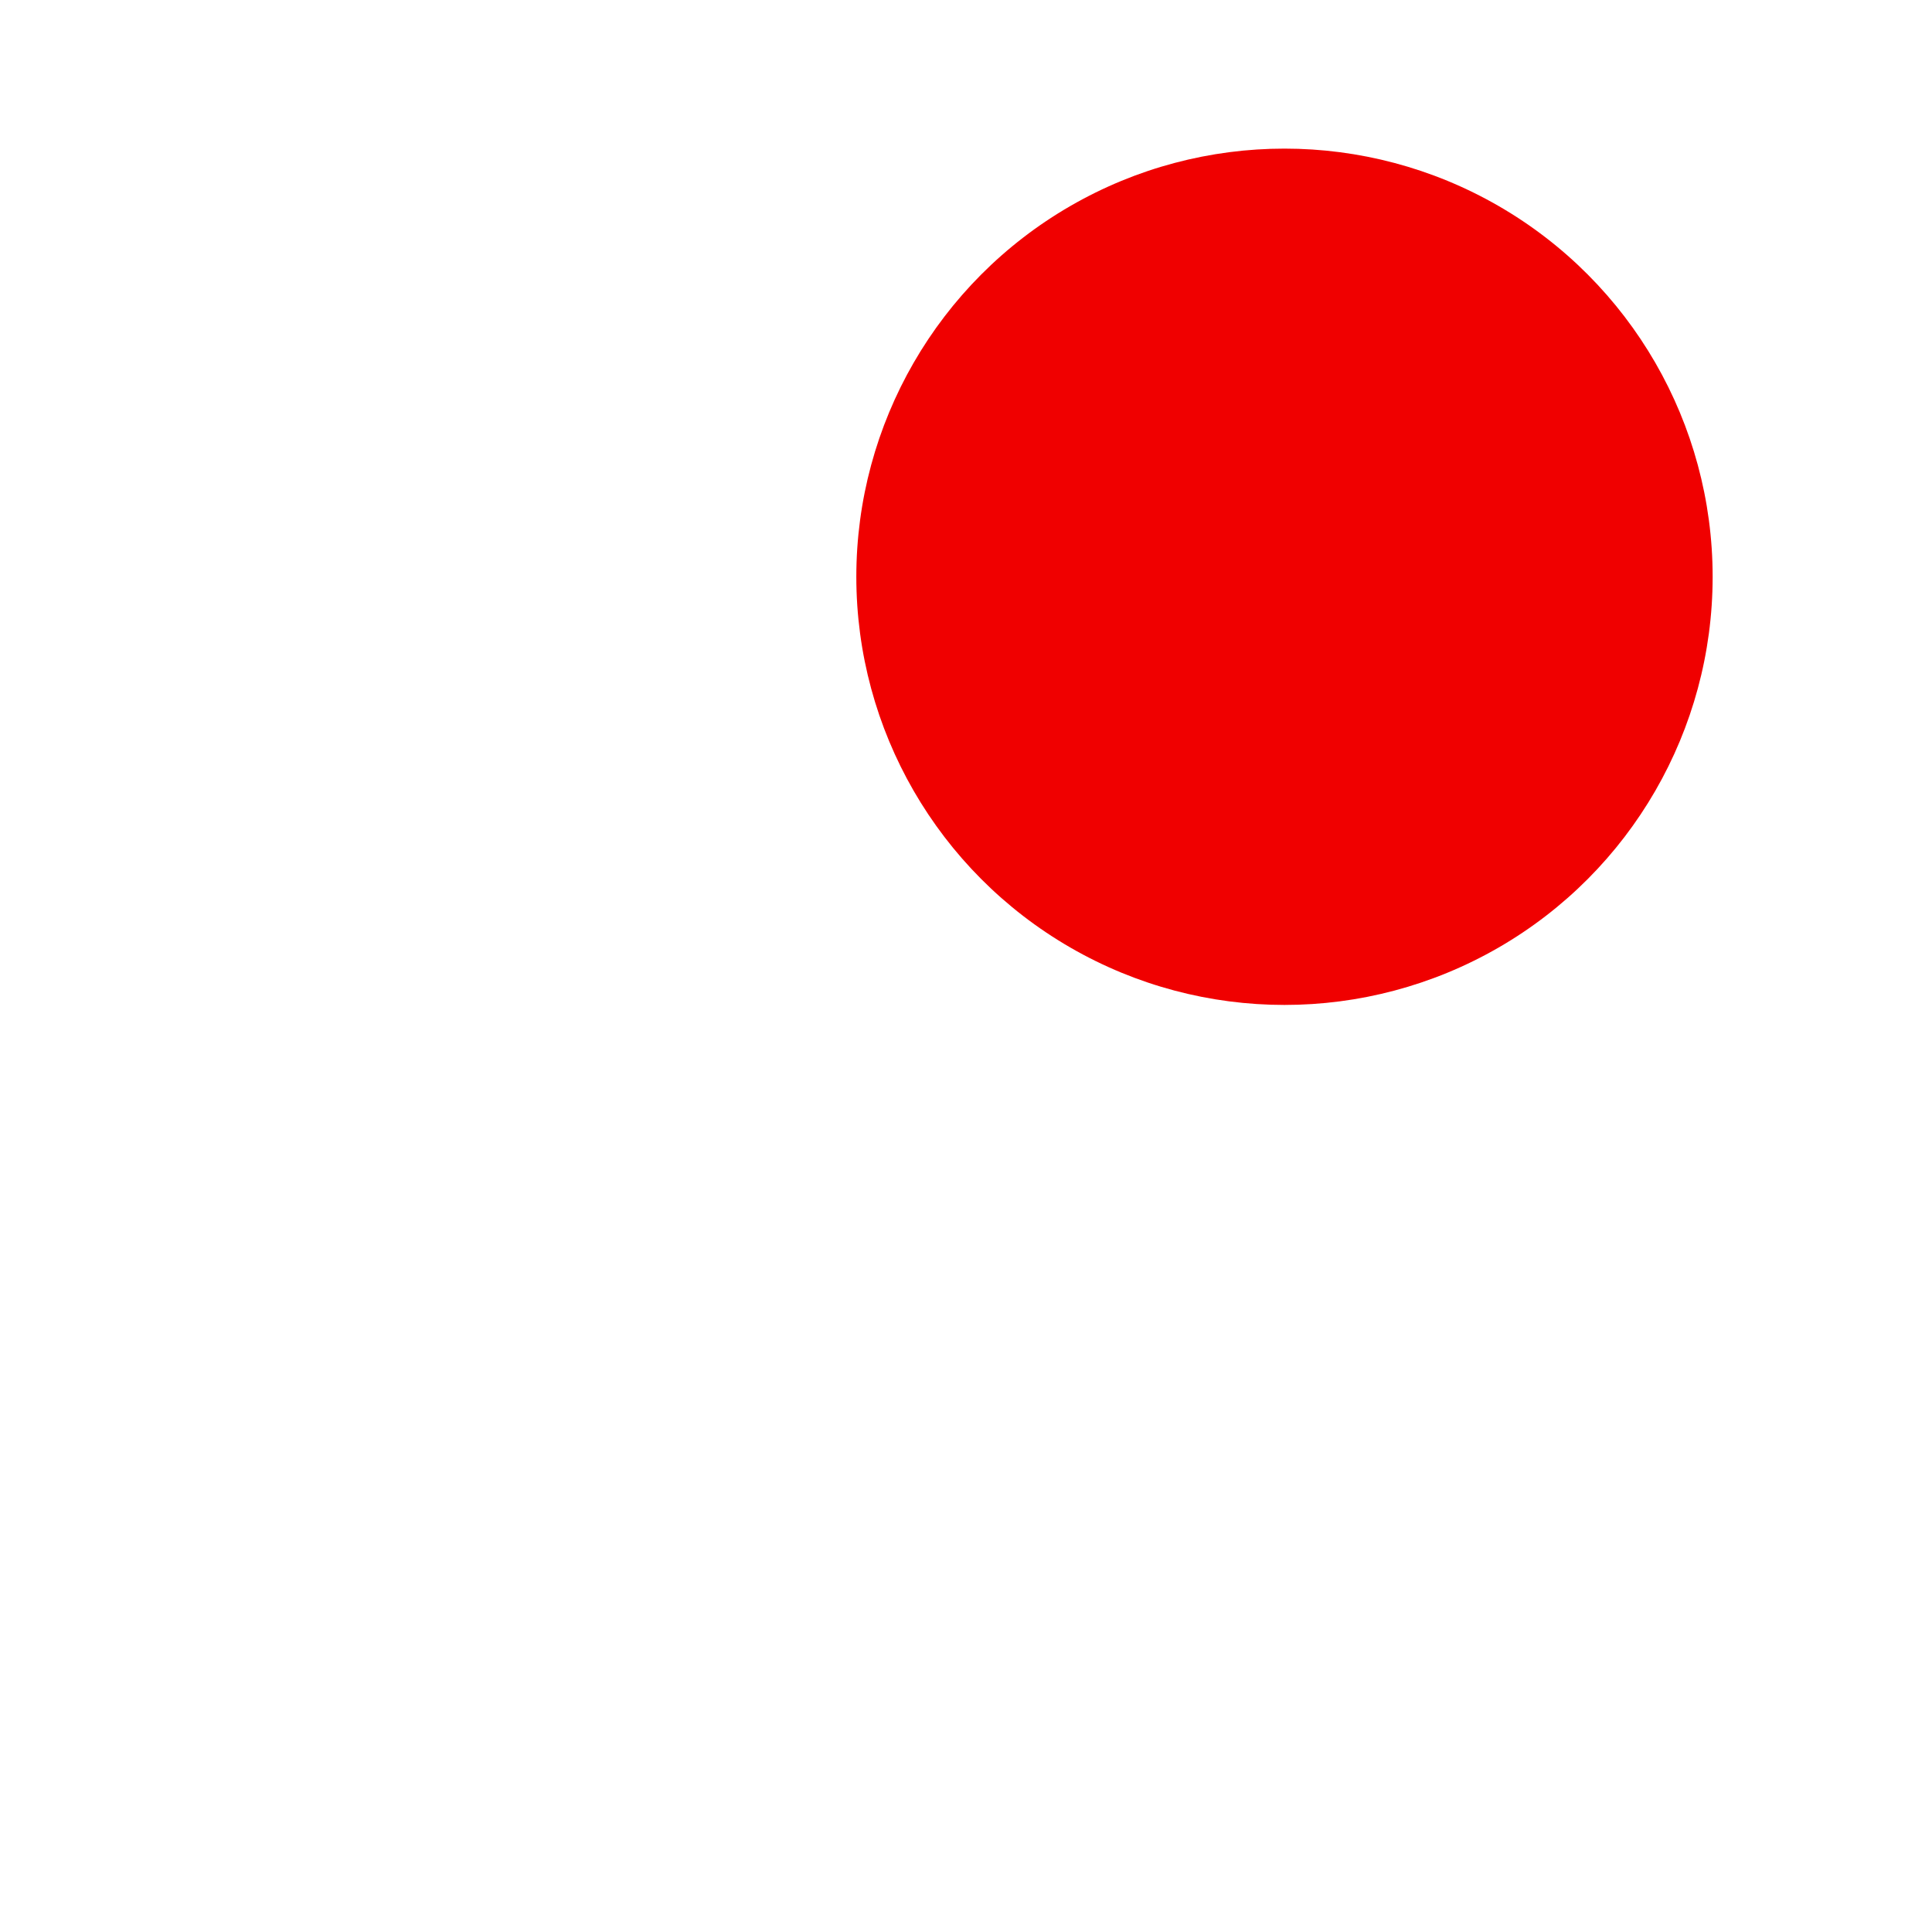 <?xml version="1.0" encoding="utf-8"?>
<svg xmlns="http://www.w3.org/2000/svg" fill="none" height="100%" overflow="visible" preserveAspectRatio="none" style="display: block;" viewBox="0 0 13 13" width="100%">
<g id="Group 175">
<path d="M4.028 12.799C4.582 12.799 5.036 12.335 5.036 11.766H3.021C3.021 12.335 3.47 12.799 4.028 12.799ZM7.05 9.7V7.118C7.05 5.533 6.224 4.205 4.784 3.854V3.503C4.784 3.074 4.446 2.728 4.028 2.728C3.611 2.728 3.273 3.074 3.273 3.503V3.854C1.828 4.205 1.007 5.527 1.007 7.118V9.7L2.75248e-06 10.733V11.25H8.057V10.733L7.05 9.7Z" fill="white" id="Vector"/>
<g filter="url(#filter0_d_0_3752)" id="Ellipse 3">
<circle cx="8.643" cy="3.881" fill="#F00000" r="2.881"/>
</g>
</g>
<defs>
<filter color-interpolation-filters="sRGB" filterUnits="userSpaceOnUse" height="7.776" id="filter0_d_0_3752" width="7.776" x="4.755" y="-0.007">
<feFlood flood-opacity="0" result="BackgroundImageFix"/>
<feColorMatrix in="SourceAlpha" result="hardAlpha" type="matrix" values="0 0 0 0 0 0 0 0 0 0 0 0 0 0 0 0 0 0 127 0"/>
<feOffset/>
<feGaussianBlur stdDeviation="0.504"/>
<feComposite in2="hardAlpha" operator="out"/>
<feColorMatrix type="matrix" values="0 0 0 0 0 0 0 0 0 0 0 0 0 0 0 0 0 0 0.25 0"/>
<feBlend in2="BackgroundImageFix" mode="normal" result="effect1_dropShadow_0_3752"/>
<feBlend in="SourceGraphic" in2="effect1_dropShadow_0_3752" mode="normal" result="shape"/>
</filter>
</defs>
</svg>